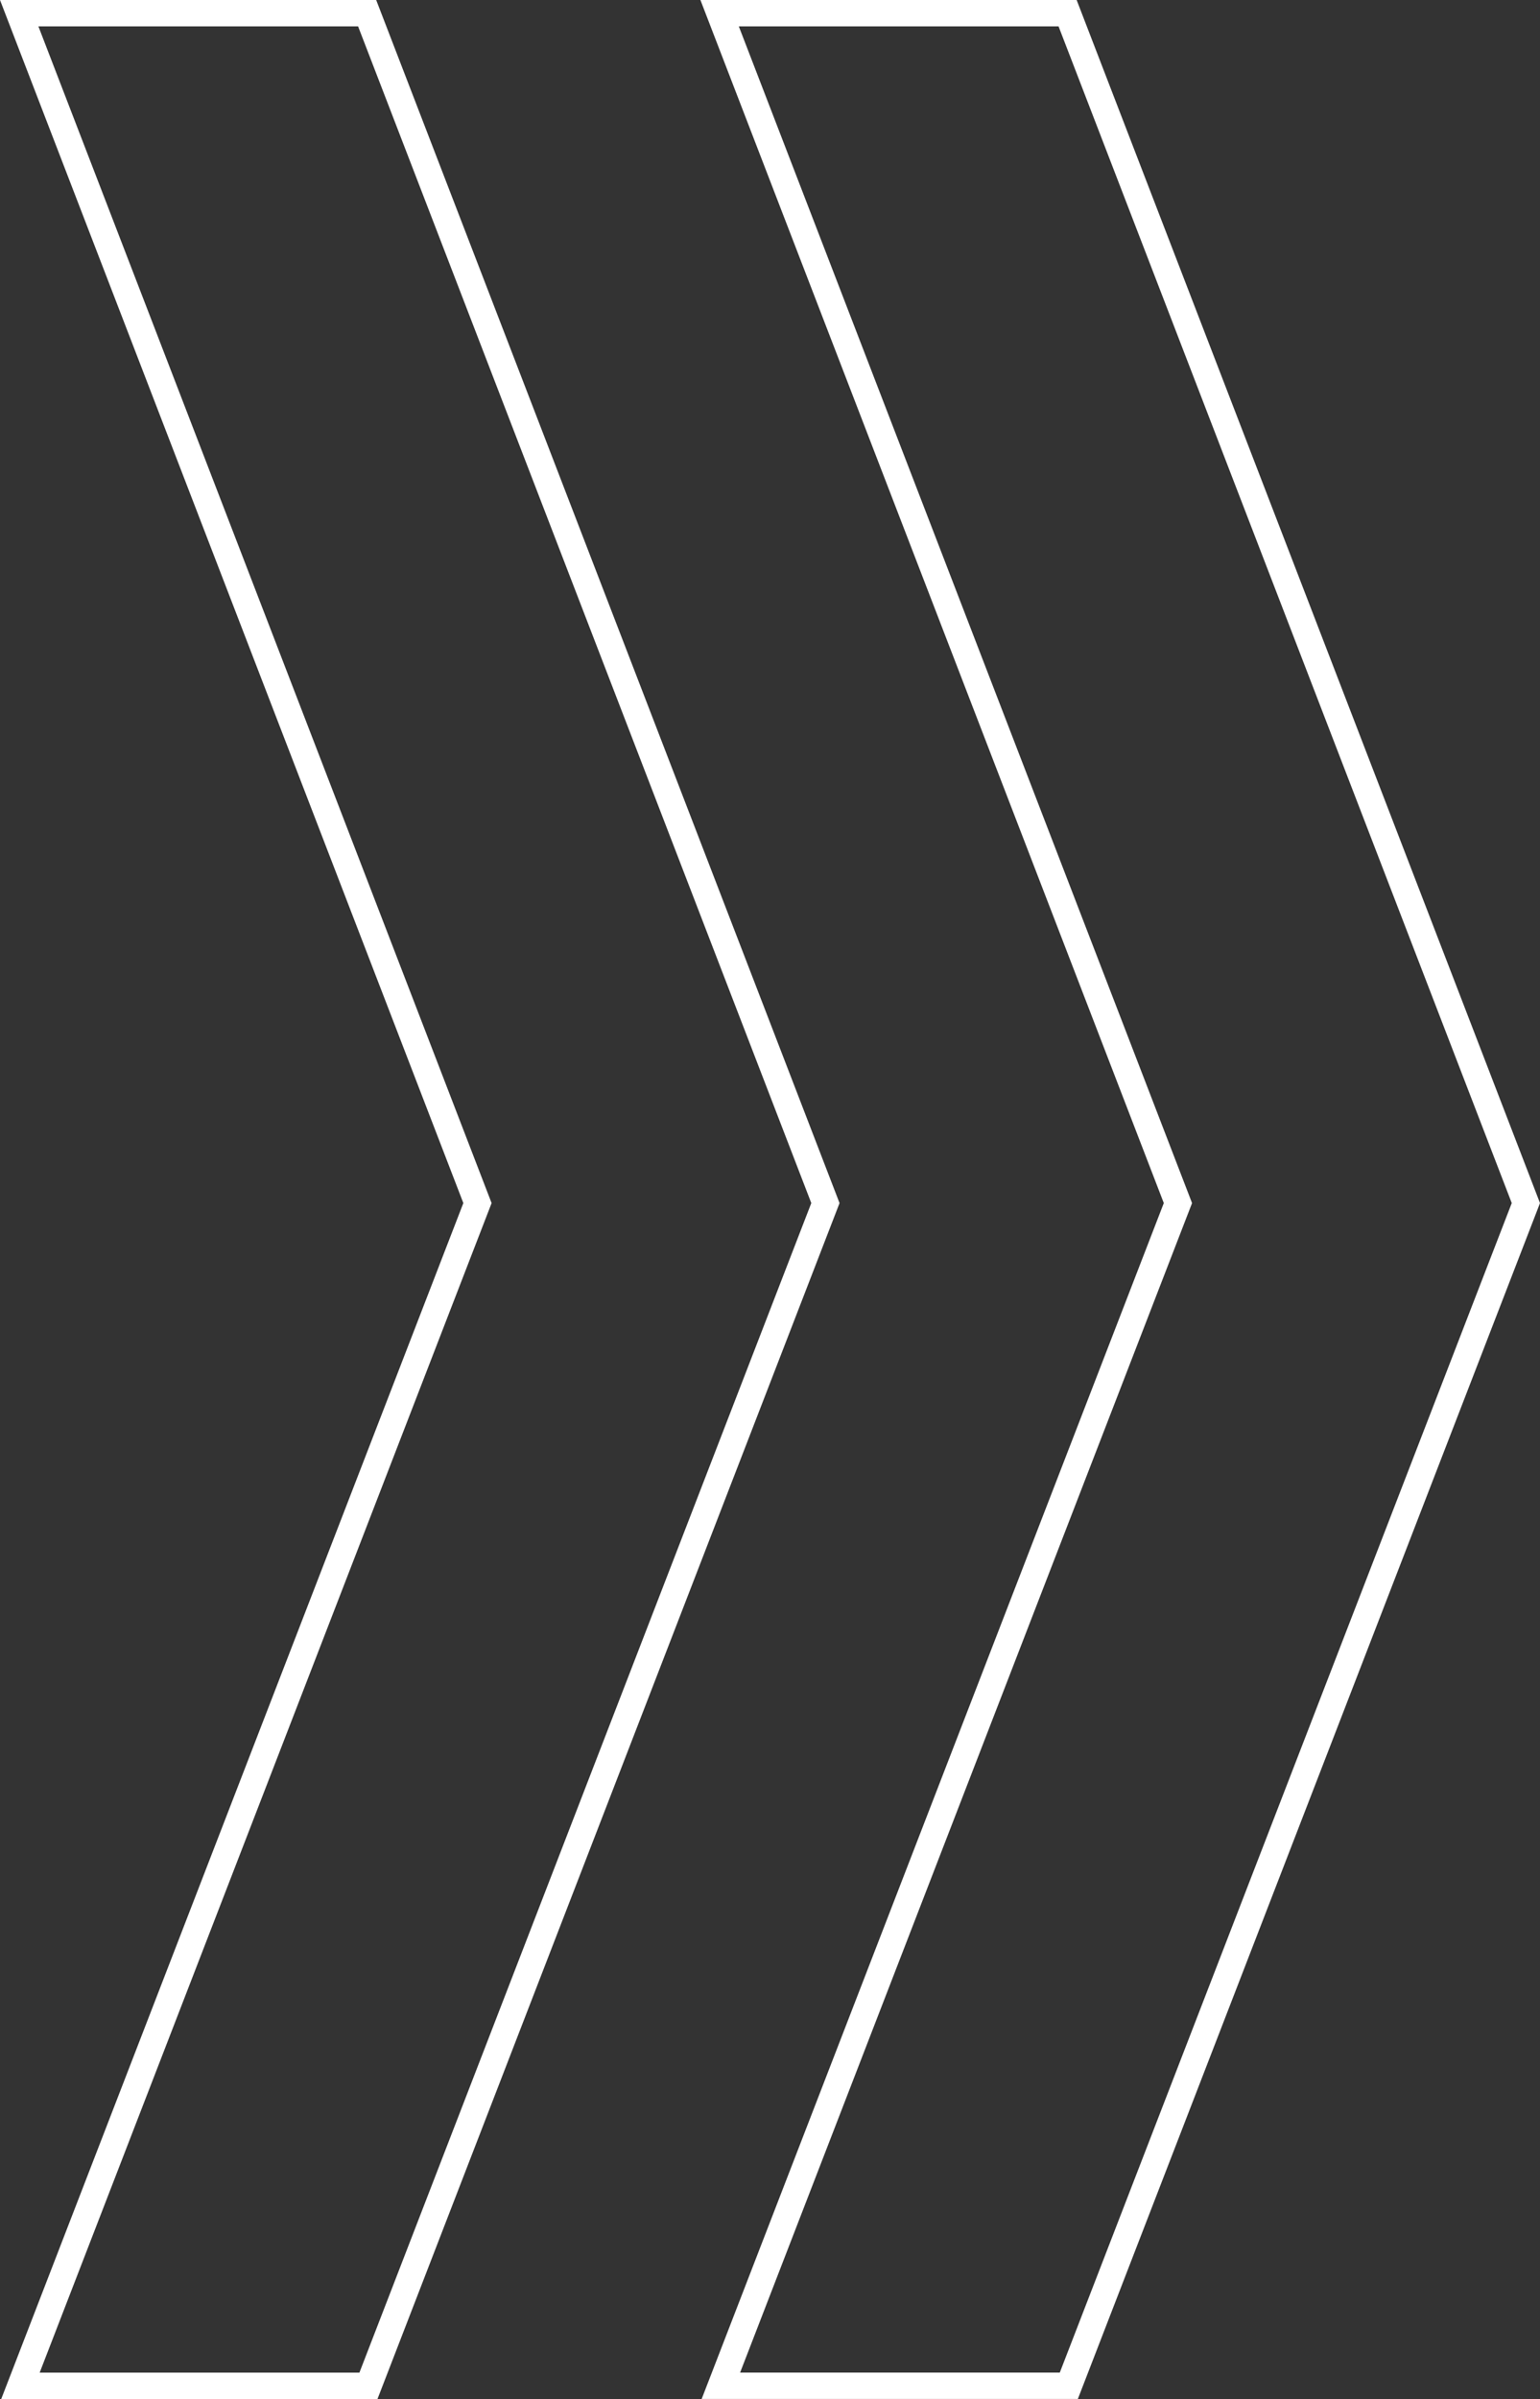 <svg xmlns="http://www.w3.org/2000/svg" width="116.85" height="181.911" viewBox="0 0 116.85 181.911"><rect x="0" y="0" width="116.85" height="181.911" fill="#333333" stroke="none"/><defs><style>.a{fill:none;stroke:#fff;stroke-width:2px;}</style></defs><g transform="translate(1.457 1)"><path class="a" d="M26.4,0,61.173,90.228,26.5,179.911H.095L34.772,90.228,0,0Z"/><path class="a" d="M234.364,0l34.772,90.228-34.68,89.682h-26.4l34.679-89.682L207.96,0Z" transform="translate(-154.815)"/></g></svg>
